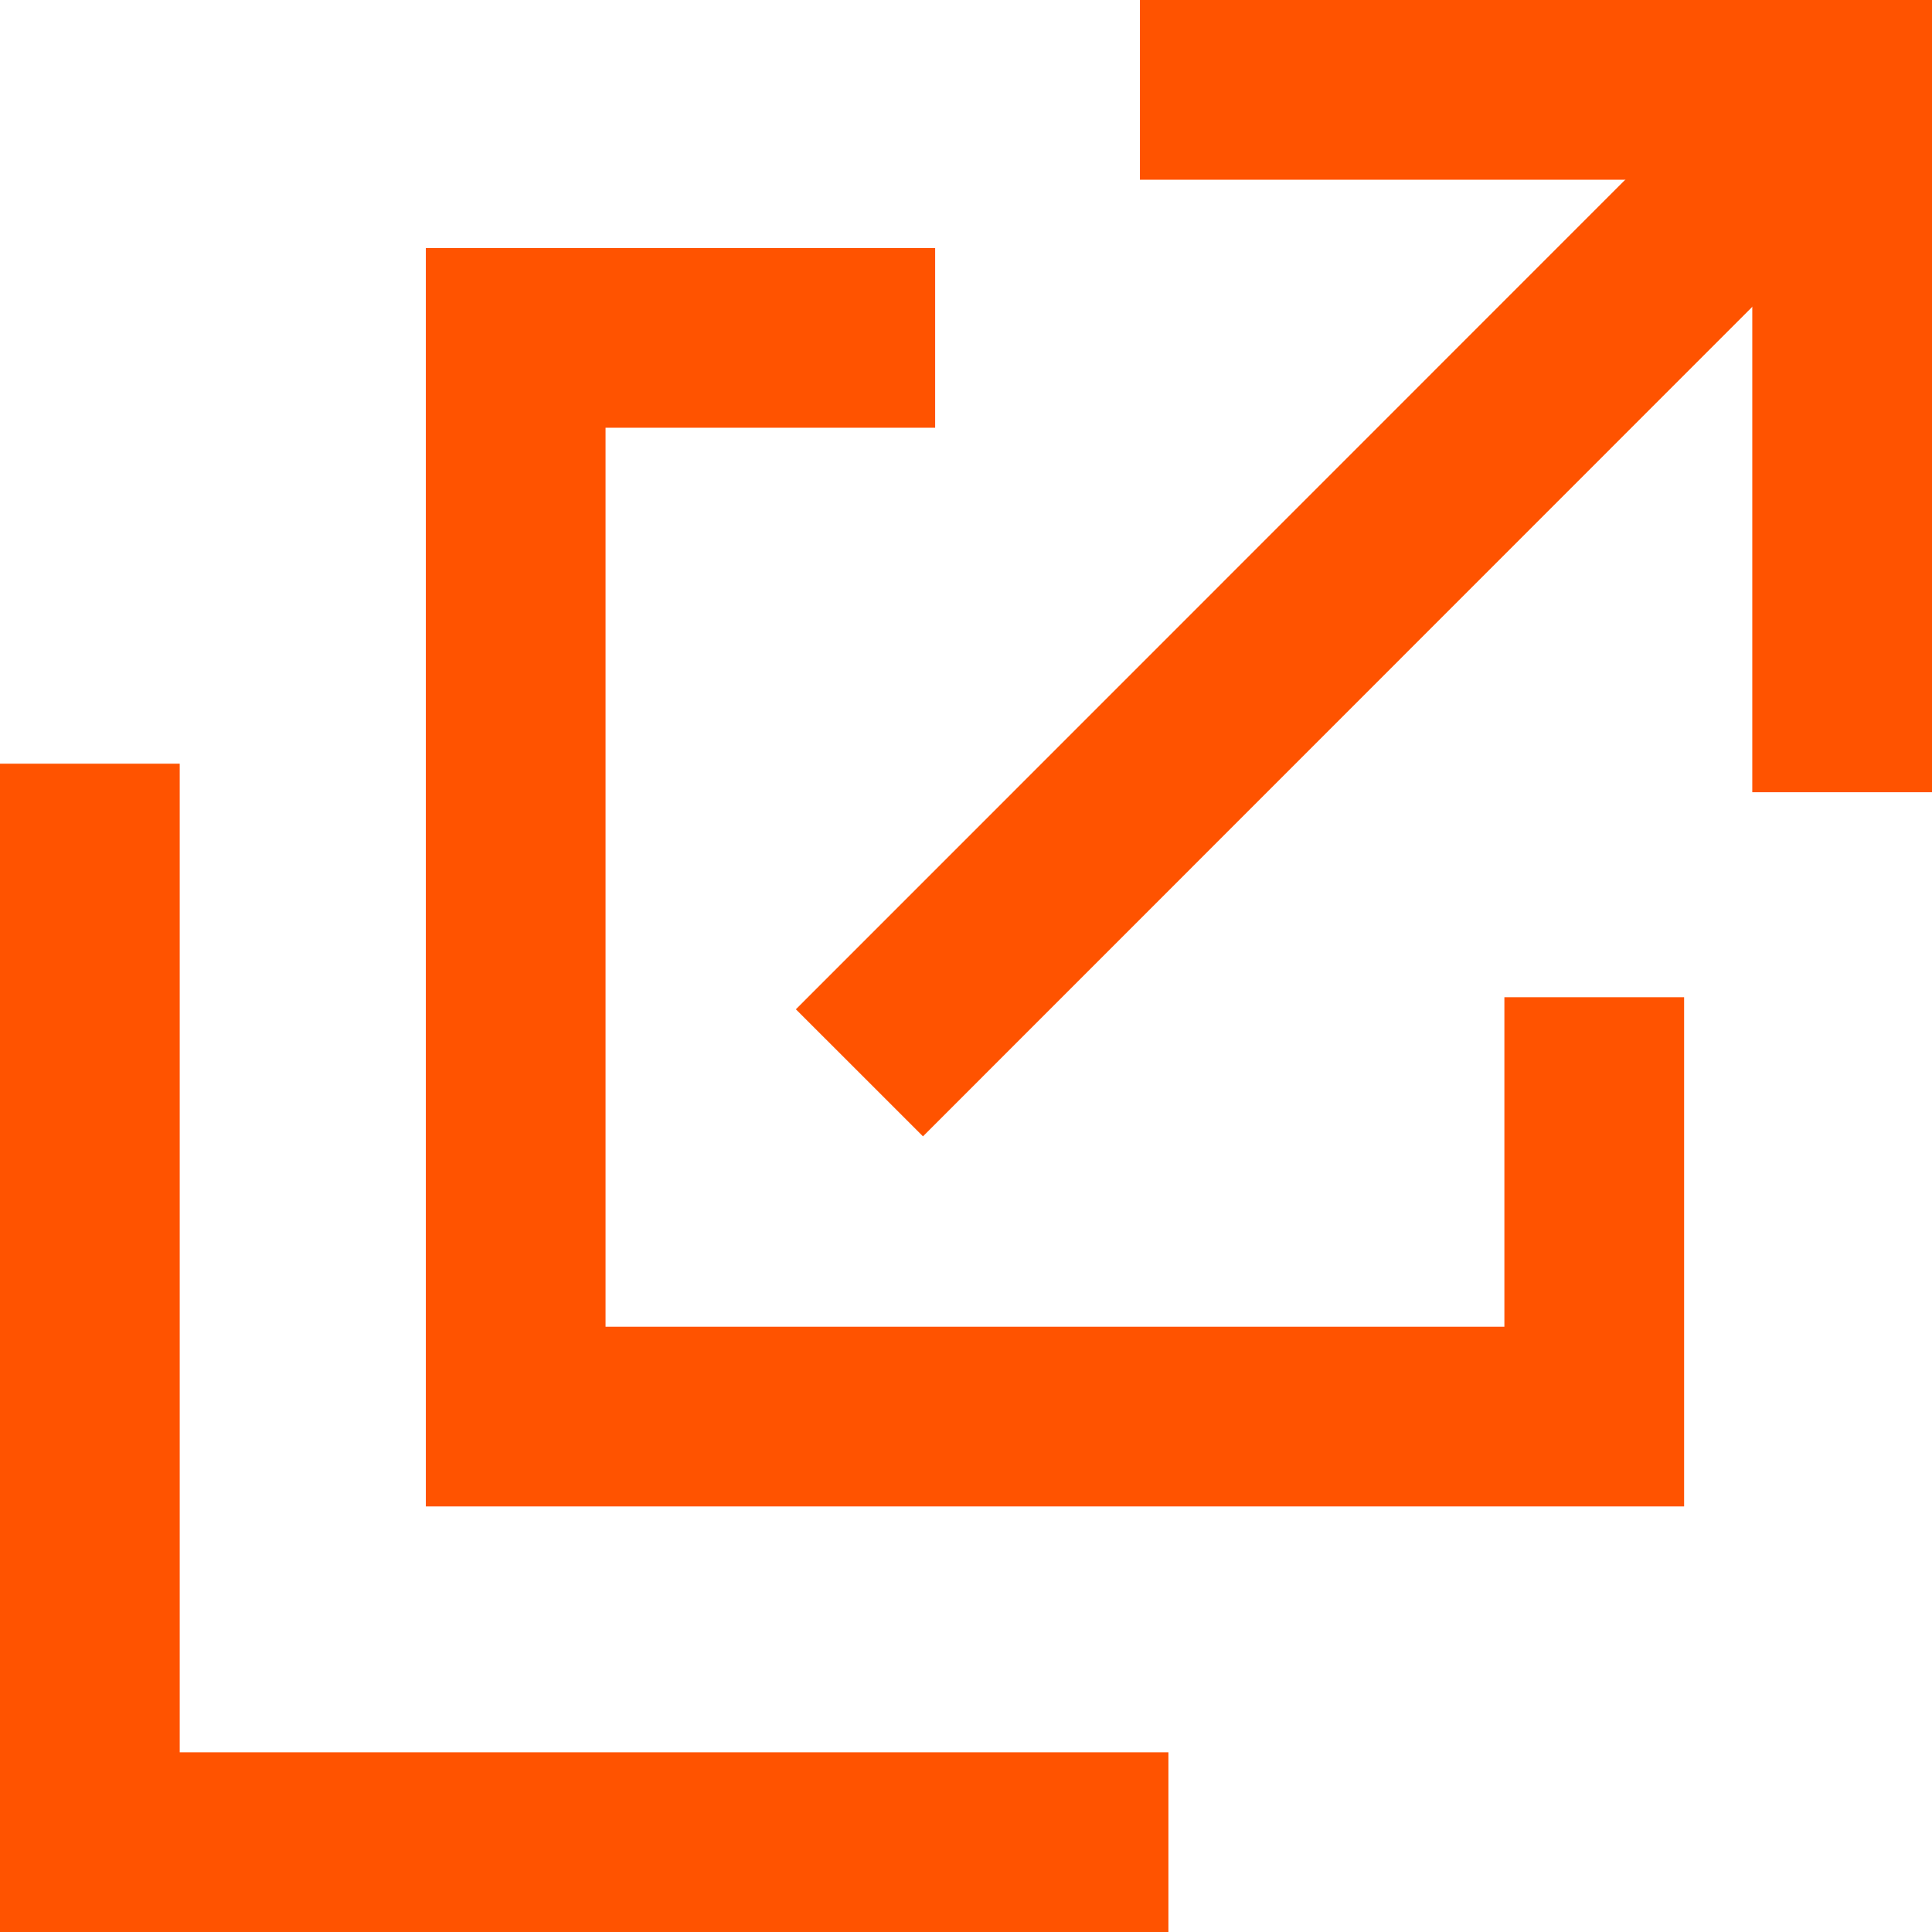 <?xml version="1.0" encoding="utf-8"?>
<!-- Generator: Adobe Illustrator 12.0.0, SVG Export Plug-In . SVG Version: 6.00 Build 51448)  -->
<!DOCTYPE svg PUBLIC "-//W3C//DTD SVG 1.1//EN" "http://www.w3.org/Graphics/SVG/1.1/DTD/svg11.dtd">
<svg  version="1.1" id="レイヤー_1" xmlns="http://www.w3.org/2000/svg" xmlns:xlink="http://www.w3.org/1999/xlink" width="16.125" height="16.125"
	 viewBox="0 0 16.125 16.125" overflow="visible" enable-background="new 0 0 16.125 16.125" xml:space="preserve">
<g>
	<polyline fill="none" stroke="#FF5300" stroke-width="1.5" points="13.306,8.323 13.306,11.823 8.805,11.823 4.304,11.823 
		4.304,7.322 4.304,2.82 7.805,2.82 	"/>
	<polyline fill="none" stroke="#FF5300" stroke-width="1.5" points="9.752,15.375 5.251,15.375 0.75,15.375 0.75,10.875 0.75,6.374 
			"/>
	<polyline fill="none" stroke="#FF5300" stroke-width="1.5" points="9.514,0.75 15.375,0.75 15.375,6.612 	"/>
	<line fill="none" stroke="#FF5300" stroke-width="1.5" x1="7.173" y1="8.954" x2="15.375" y2="0.75"/>
</g>
</svg>
